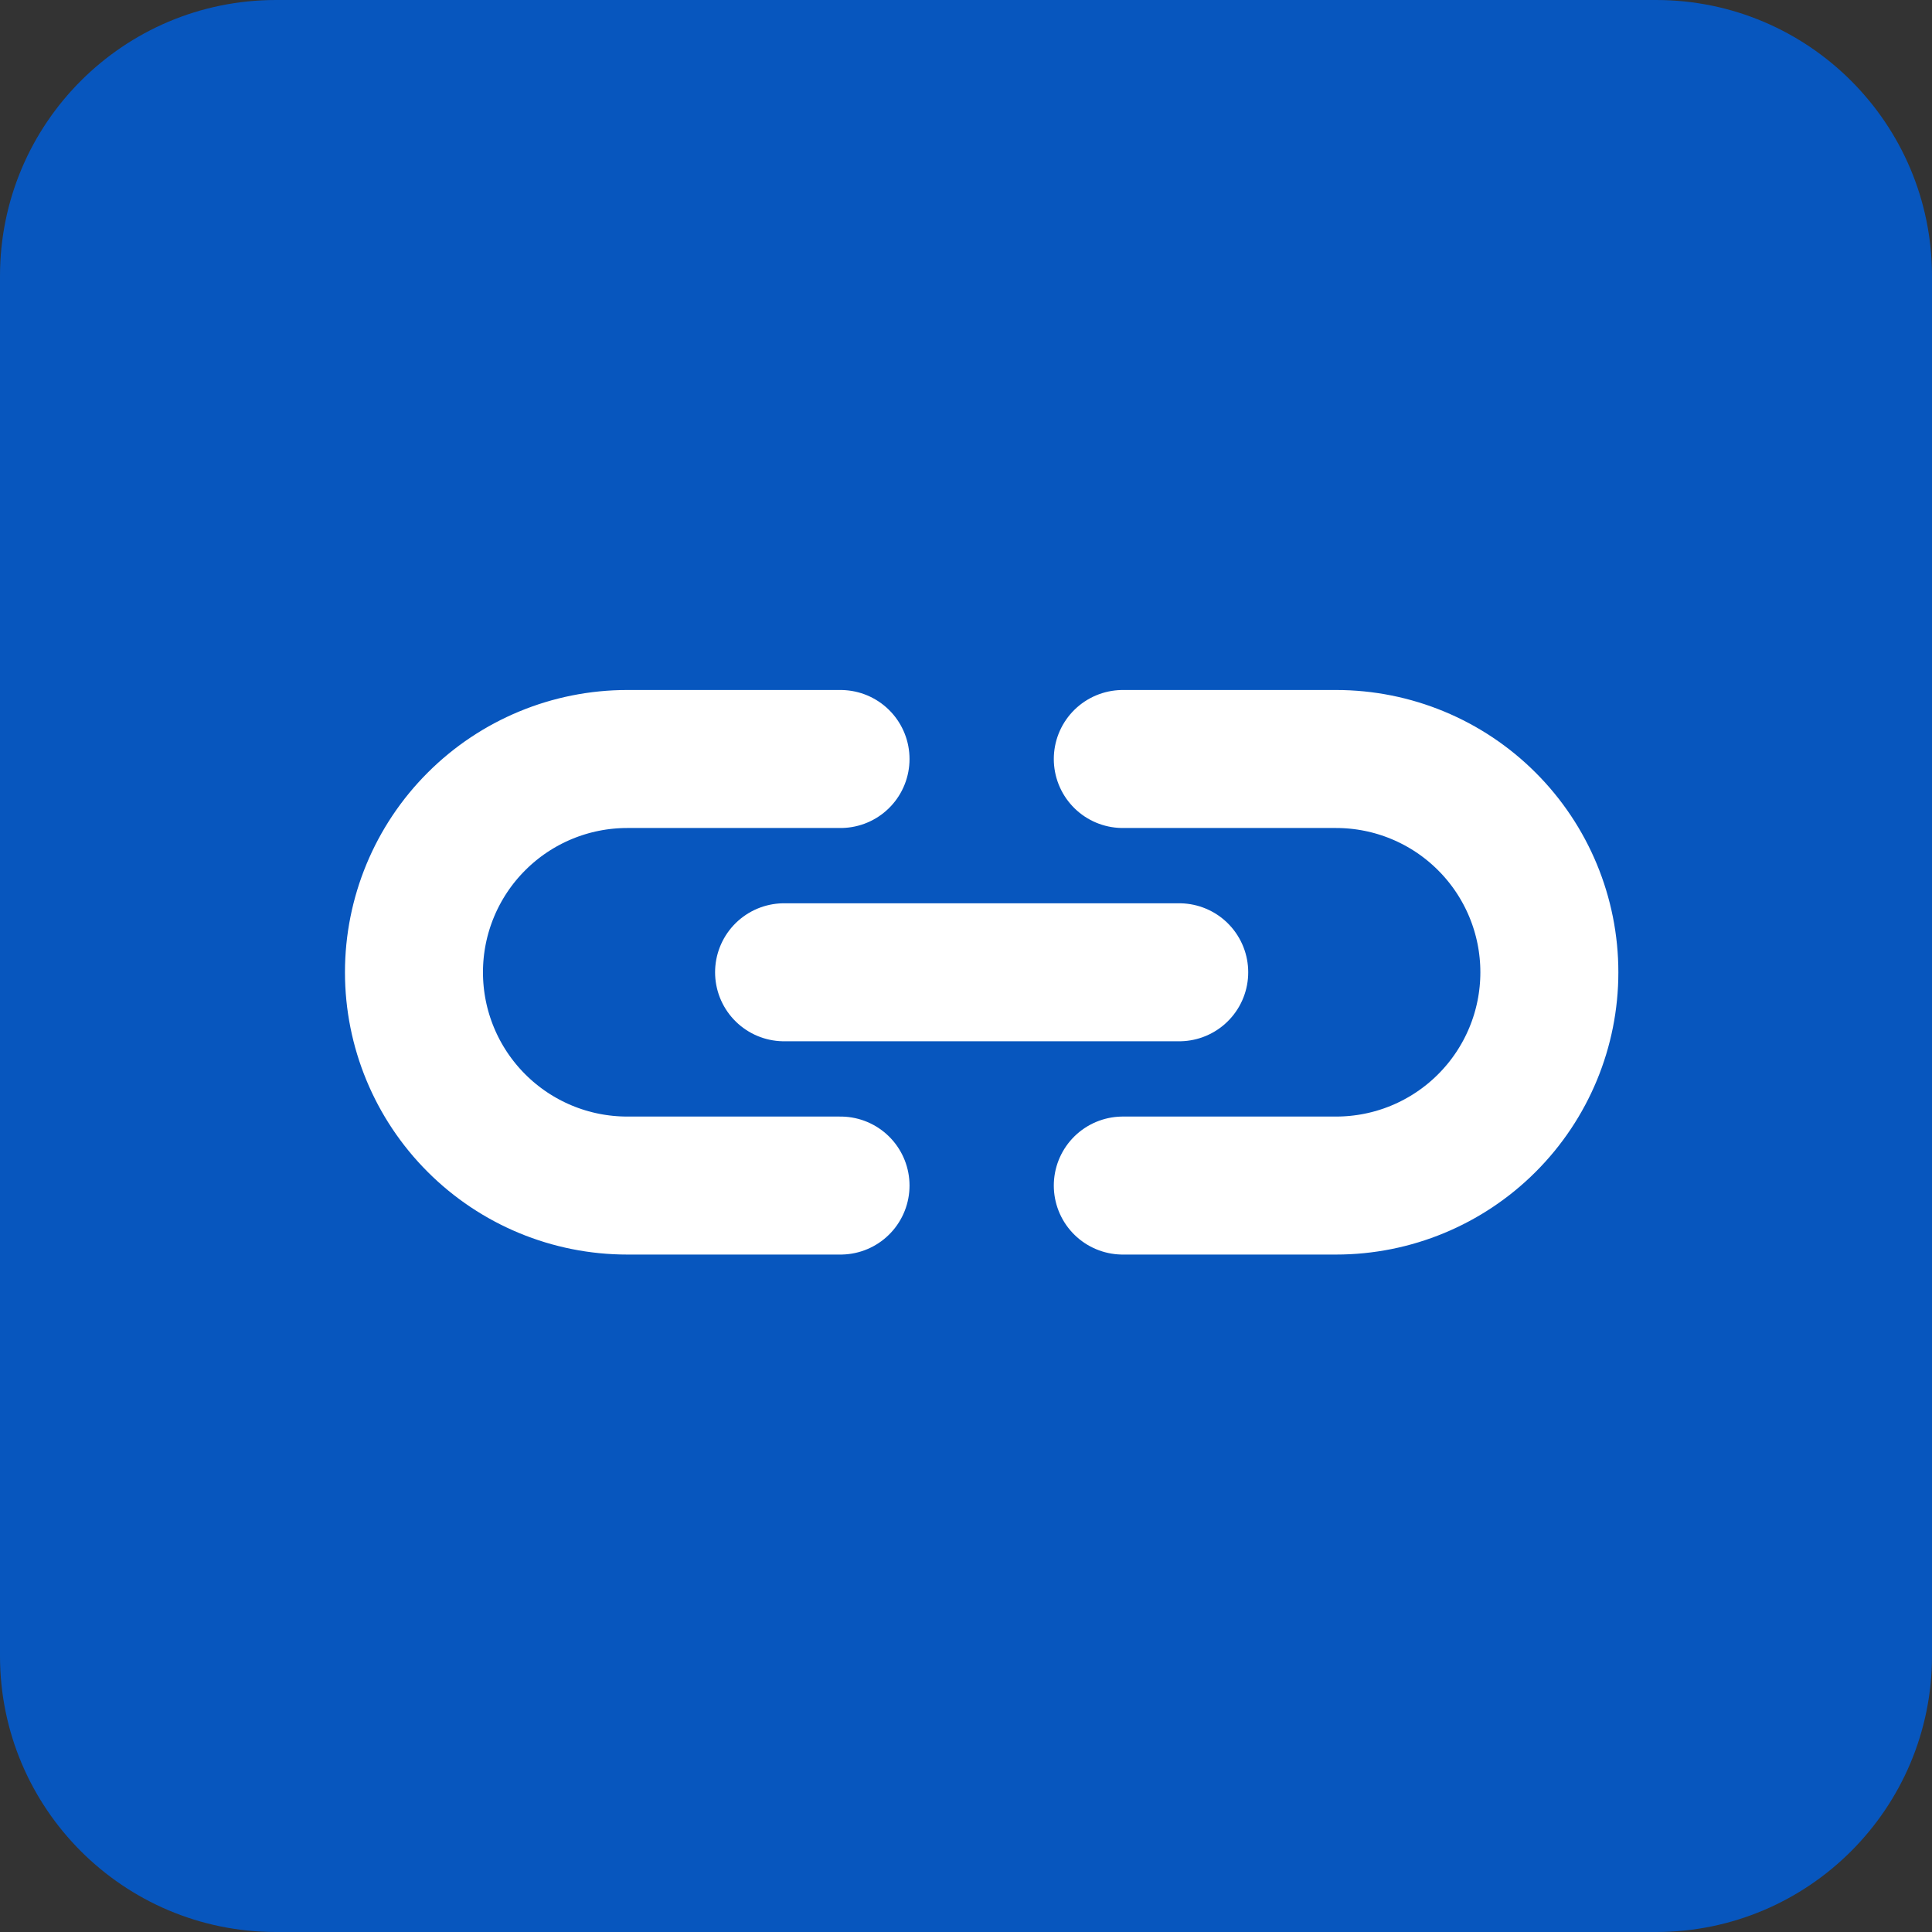 <svg width="56" height="56" viewBox="0 0 56 56" fill="none" xmlns="http://www.w3.org/2000/svg">
<rect x="0" y="0" width="56" height="56" fill="#333333" stroke="none"/>
<path d="M48 0H8C3.582 0 0 3.582 0 8V48C0 52.418 3.582 56 8 56H48C52.418 56 56 52.418 56 48V8C56 3.582 52.418 0 48 0Z" fill="#0756BE"/>
<path d="M24.363 34.364H18.181C16.541 34.364 14.969 33.713 13.81 32.553C12.65 31.394 11.999 29.822 11.999 28.182C11.999 26.542 12.65 24.97 13.81 23.811C14.969 22.651 16.541 22 18.181 22H24.363" stroke="white" stroke-width="4" stroke-miterlimit="10" stroke-linecap="round"/>
<path d="M32.545 34.364H38.727C40.367 34.364 41.939 33.713 43.098 32.553C44.258 31.394 44.909 29.822 44.909 28.182C44.909 26.542 44.258 24.97 43.098 23.811C41.939 22.651 40.367 22 38.727 22H32.545" stroke="white" stroke-width="4" stroke-miterlimit="10" stroke-linecap="round"/>
<path d="M22.727 28.182H34.18" stroke="white" stroke-width="4" stroke-miterlimit="10" stroke-linecap="round"/>
</svg>
